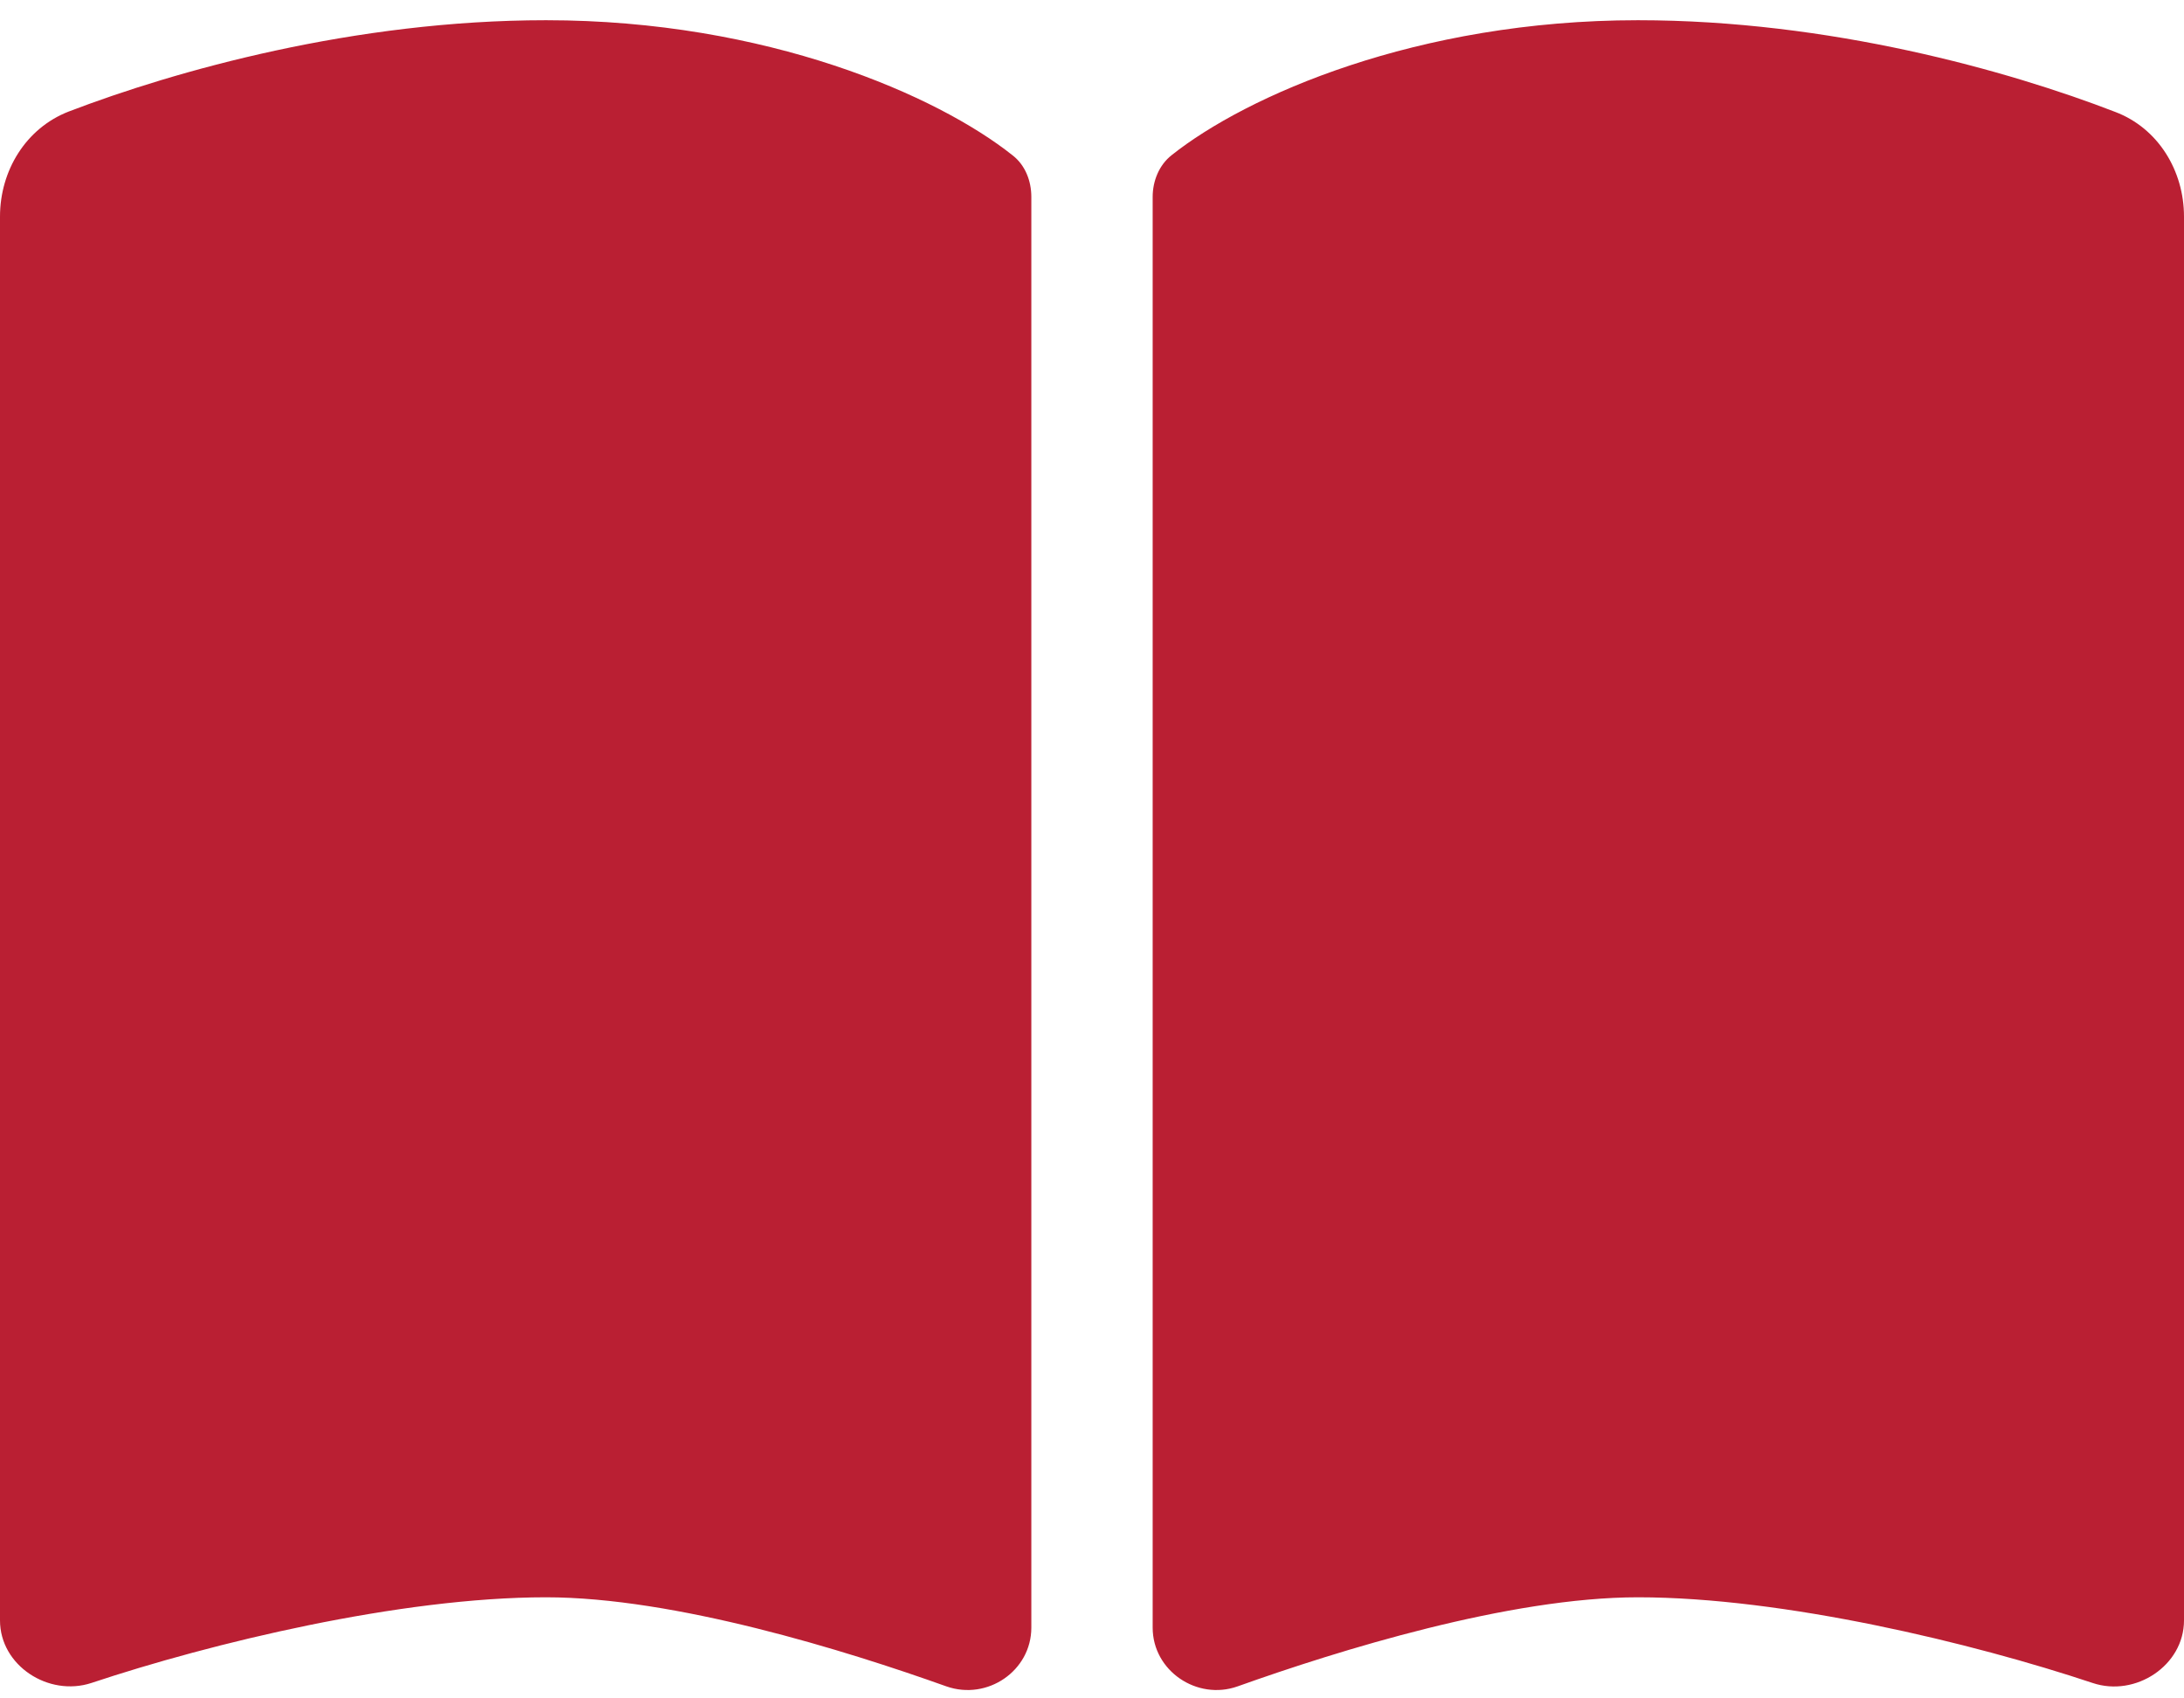 <?xml version="1.0" encoding="UTF-8"?> <svg xmlns="http://www.w3.org/2000/svg" width="54" height="42" viewBox="0 0 54 42" fill="none"><path d="M23.4 41.703C24.413 42.059 25.5 41.319 25.5 40.25V4.869C25.5 4.475 25.35 4.081 25.031 3.837C23.194 2.375 18.975 0.5 13.5 0.5C8.766 0.5 4.341 1.747 1.697 2.759C0.637 3.172 0 4.222 0 5.356V40.072C0 41.188 1.2 41.966 2.259 41.619C5.213 40.634 9.891 39.5 13.5 39.5C16.678 39.5 20.906 40.812 23.4 41.703ZM30.6 41.703C33.094 40.812 37.322 39.5 40.5 39.5C44.109 39.5 48.788 40.634 51.741 41.619C52.8 41.975 54 41.188 54 40.072V5.356C54 4.222 53.362 3.172 52.303 2.769C49.659 1.747 45.234 0.5 40.5 0.5C35.025 0.5 30.806 2.375 28.969 3.837C28.659 4.081 28.5 4.475 28.5 4.869V40.25C28.5 41.319 29.597 42.059 30.6 41.703Z" fill="#BA1F33"></path></svg> 